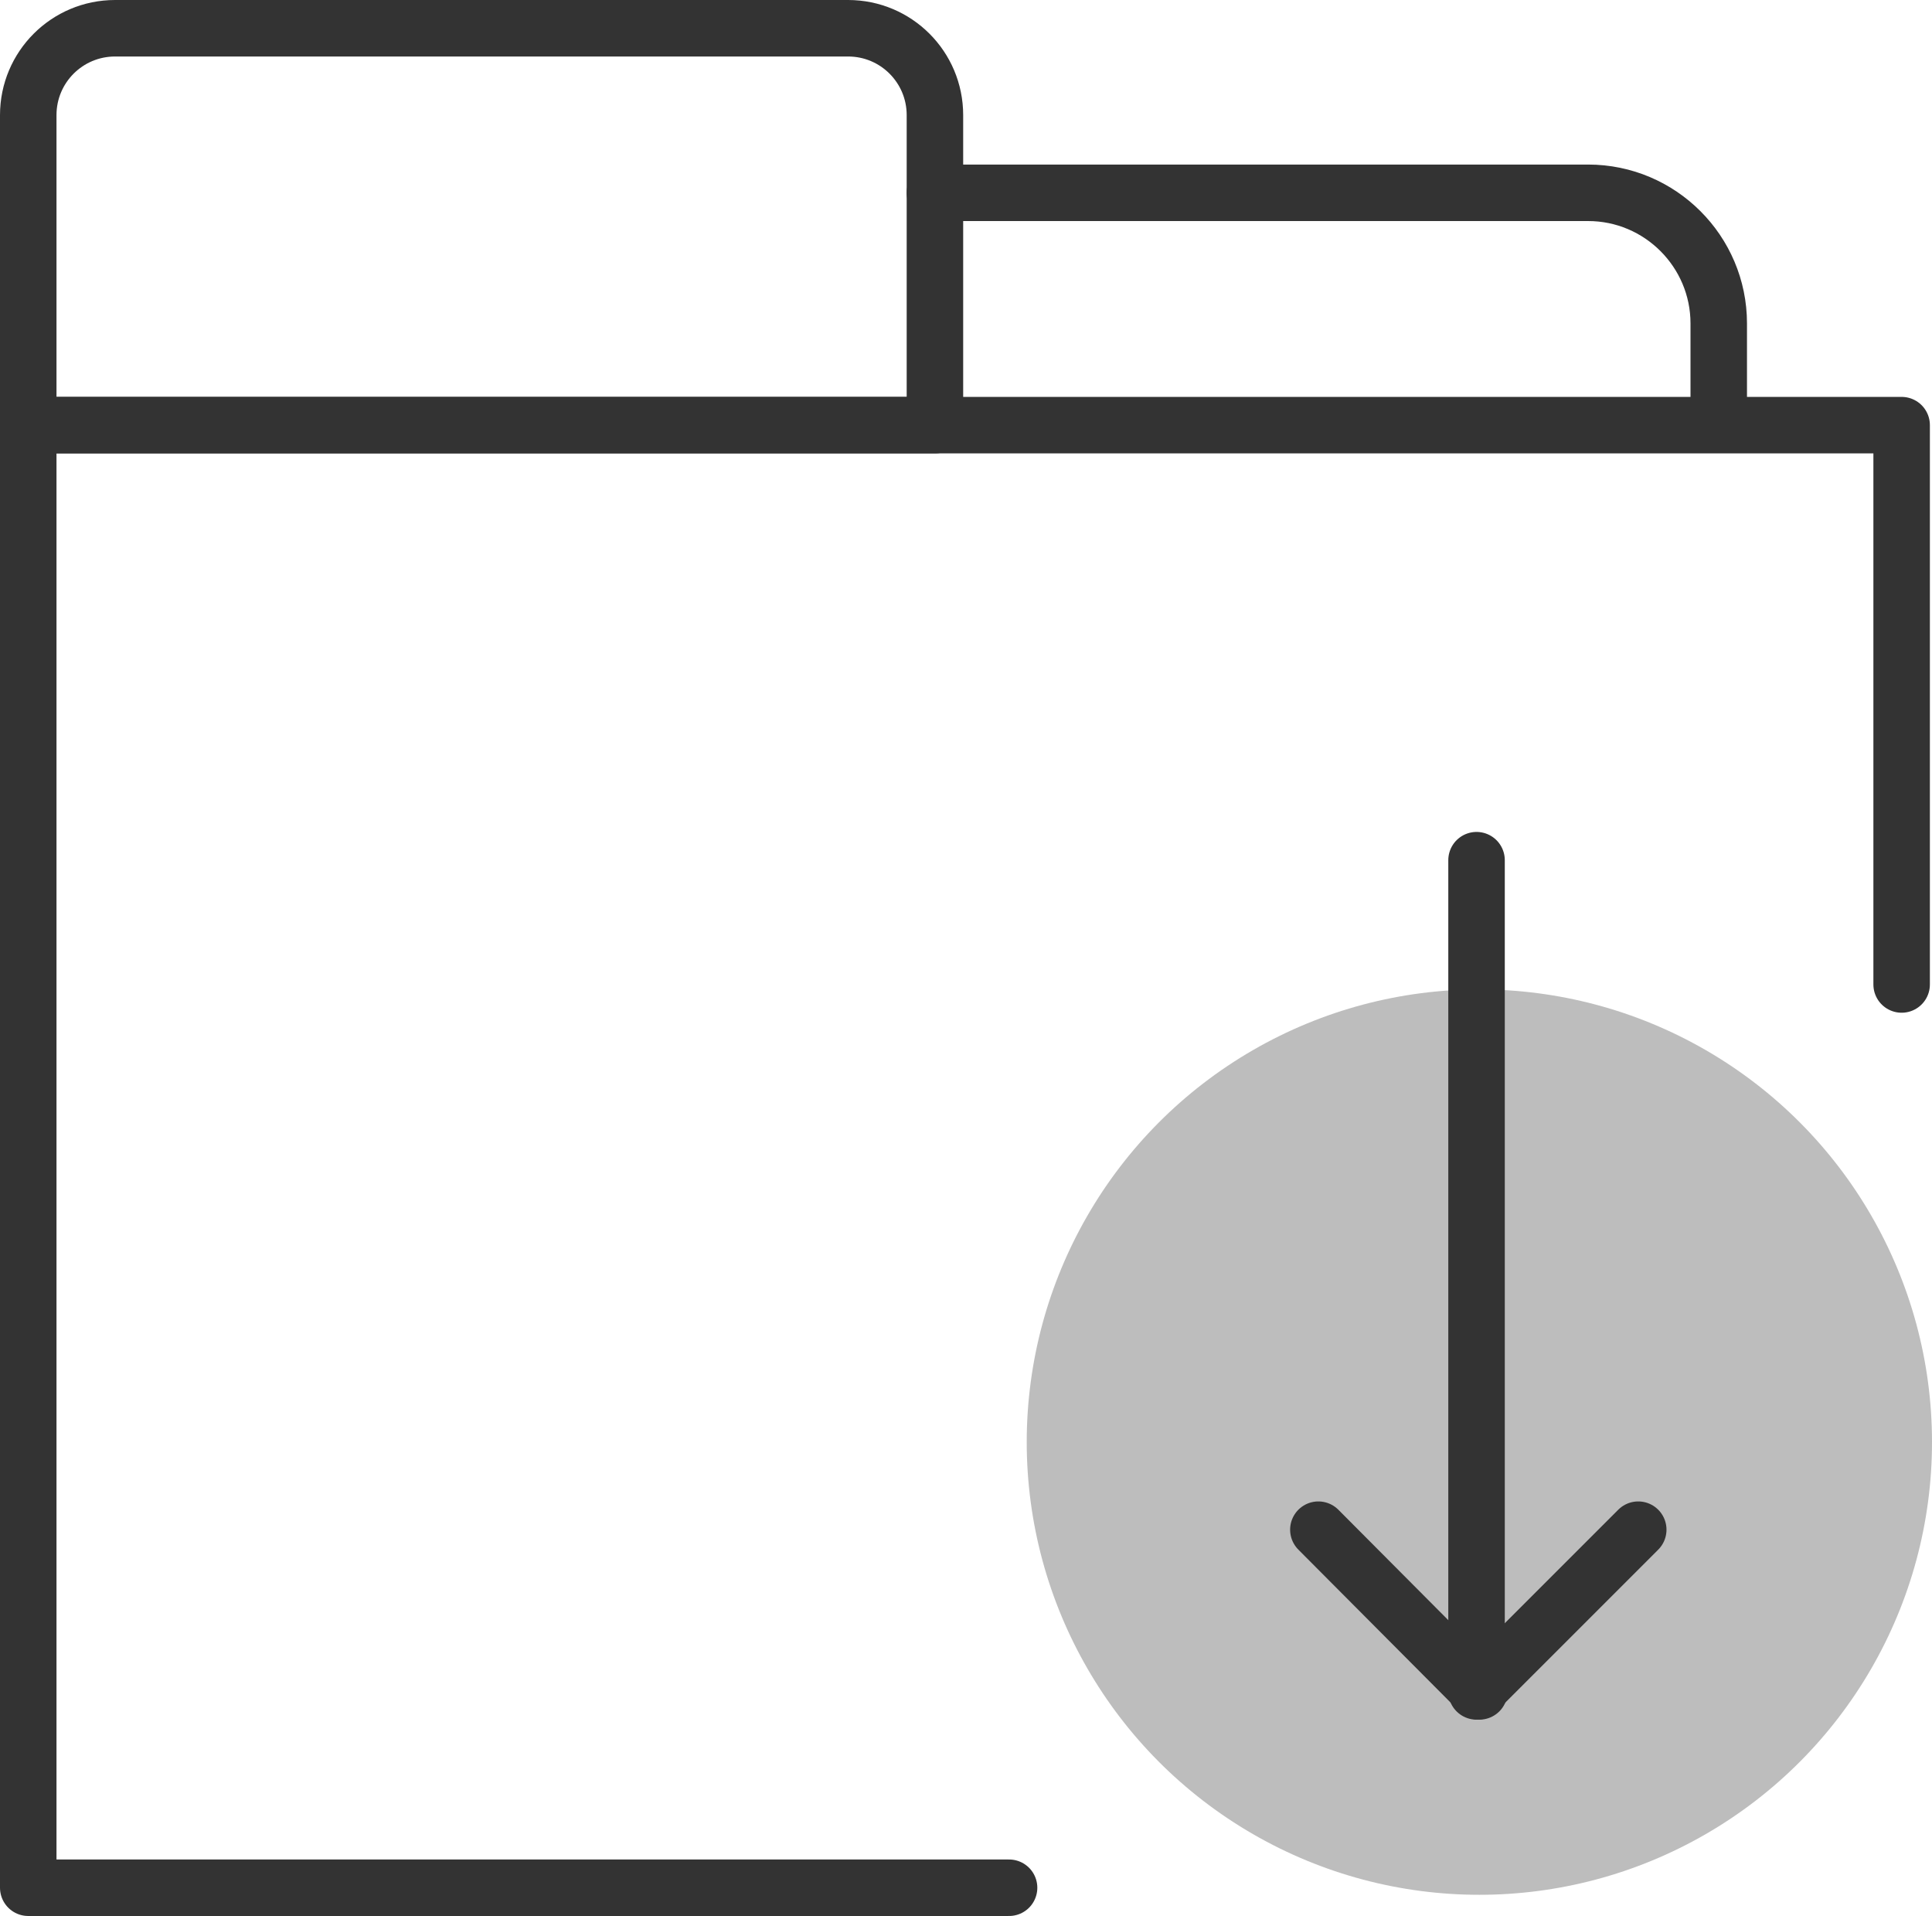 <?xml version="1.0" encoding="utf-8"?>
<!-- Generator: Adobe Illustrator 19.0.0, SVG Export Plug-In . SVG Version: 6.00 Build 0)  -->
<svg version="1.1" id="图层_1" xmlns="http://www.w3.org/2000/svg" xmlns:xlink="http://www.w3.org/1999/xlink" x="0px" y="0px"
	 viewBox="0 0 273.6 271.3" style="enable-background:new 0 0 273.6 271.3;" xml:space="preserve">
<style type="text/css">
	.st0{fill:#BDBDBD;}
	
		.st1{clip-path:url(#SVGID_2_);fill:none;stroke:#333333;stroke-width:8;stroke-linecap:round;stroke-linejoin:round;stroke-miterlimit:10;}
	.st2{opacity:0.3;clip-path:url(#SVGID_2_);}
	.st3{clip-path:url(#SVGID_4_);}
	.st4{fill:#C43737;}
	.st5{fill:none;}
</style>
<g>
	<circle class="st0" cx="209.5" cy="204.2" r="64.1"/>
	<g>
		<g>
			<defs>
				<rect id="SVGID_1_" width="273.6" height="271.3"/>
			</defs>
			<clipPath id="SVGID_2_">
				<use xlink:href="#SVGID_1_"  style="overflow:visible;"/>
			</clipPath>
			<path class="st1" d="M132.4,60.2H4V16.3C4,9.5,9.5,4,16.3,4h103.8c6.8,0,12.3,5.5,12.3,12.3V60.2z"/>
			<path class="st1" d="M132.4,27.3h92.5c10.2,0,18.5,8.3,18.5,18.5v11.6"/>
			<polyline class="st1" points="142.9,267.3 4,267.3 4,60.2 269.3,60.2 269.3,139.4 			"/>
			<line class="st1" x1="209.1" y1="121.8" x2="209.1" y2="235.3"/>
			<line class="st1" x1="186.7" y1="216.6" x2="209.5" y2="239.5"/>
			<line class="st1" x1="232" y1="216.6" x2="209.1" y2="239.5"/>
			<g class="st2">
				<g>
					<defs>
						<rect id="SVGID_3_" x="145.4" y="139.1" width="128.2" height="128.2"/>
					</defs>
					<clipPath id="SVGID_4_">
						<use xlink:href="#SVGID_3_"  style="overflow:visible;"/>
					</clipPath>
					<g class="st3">
						<path class="st4" d="M429.6,199.7c0,35.4-28.7,64.1-64.1,64.1c-35.4,0-64.1-28.7-64.1-64.1c0-35.4,28.7-64.1,64.1-64.1
							C400.9,135.6,429.6,164.3,429.6,199.7"/>
					</g>
				</g>
			</g>
		</g>
		<rect class="st5" width="273.6" height="271.3"/>
	</g>
</g>
</svg>
